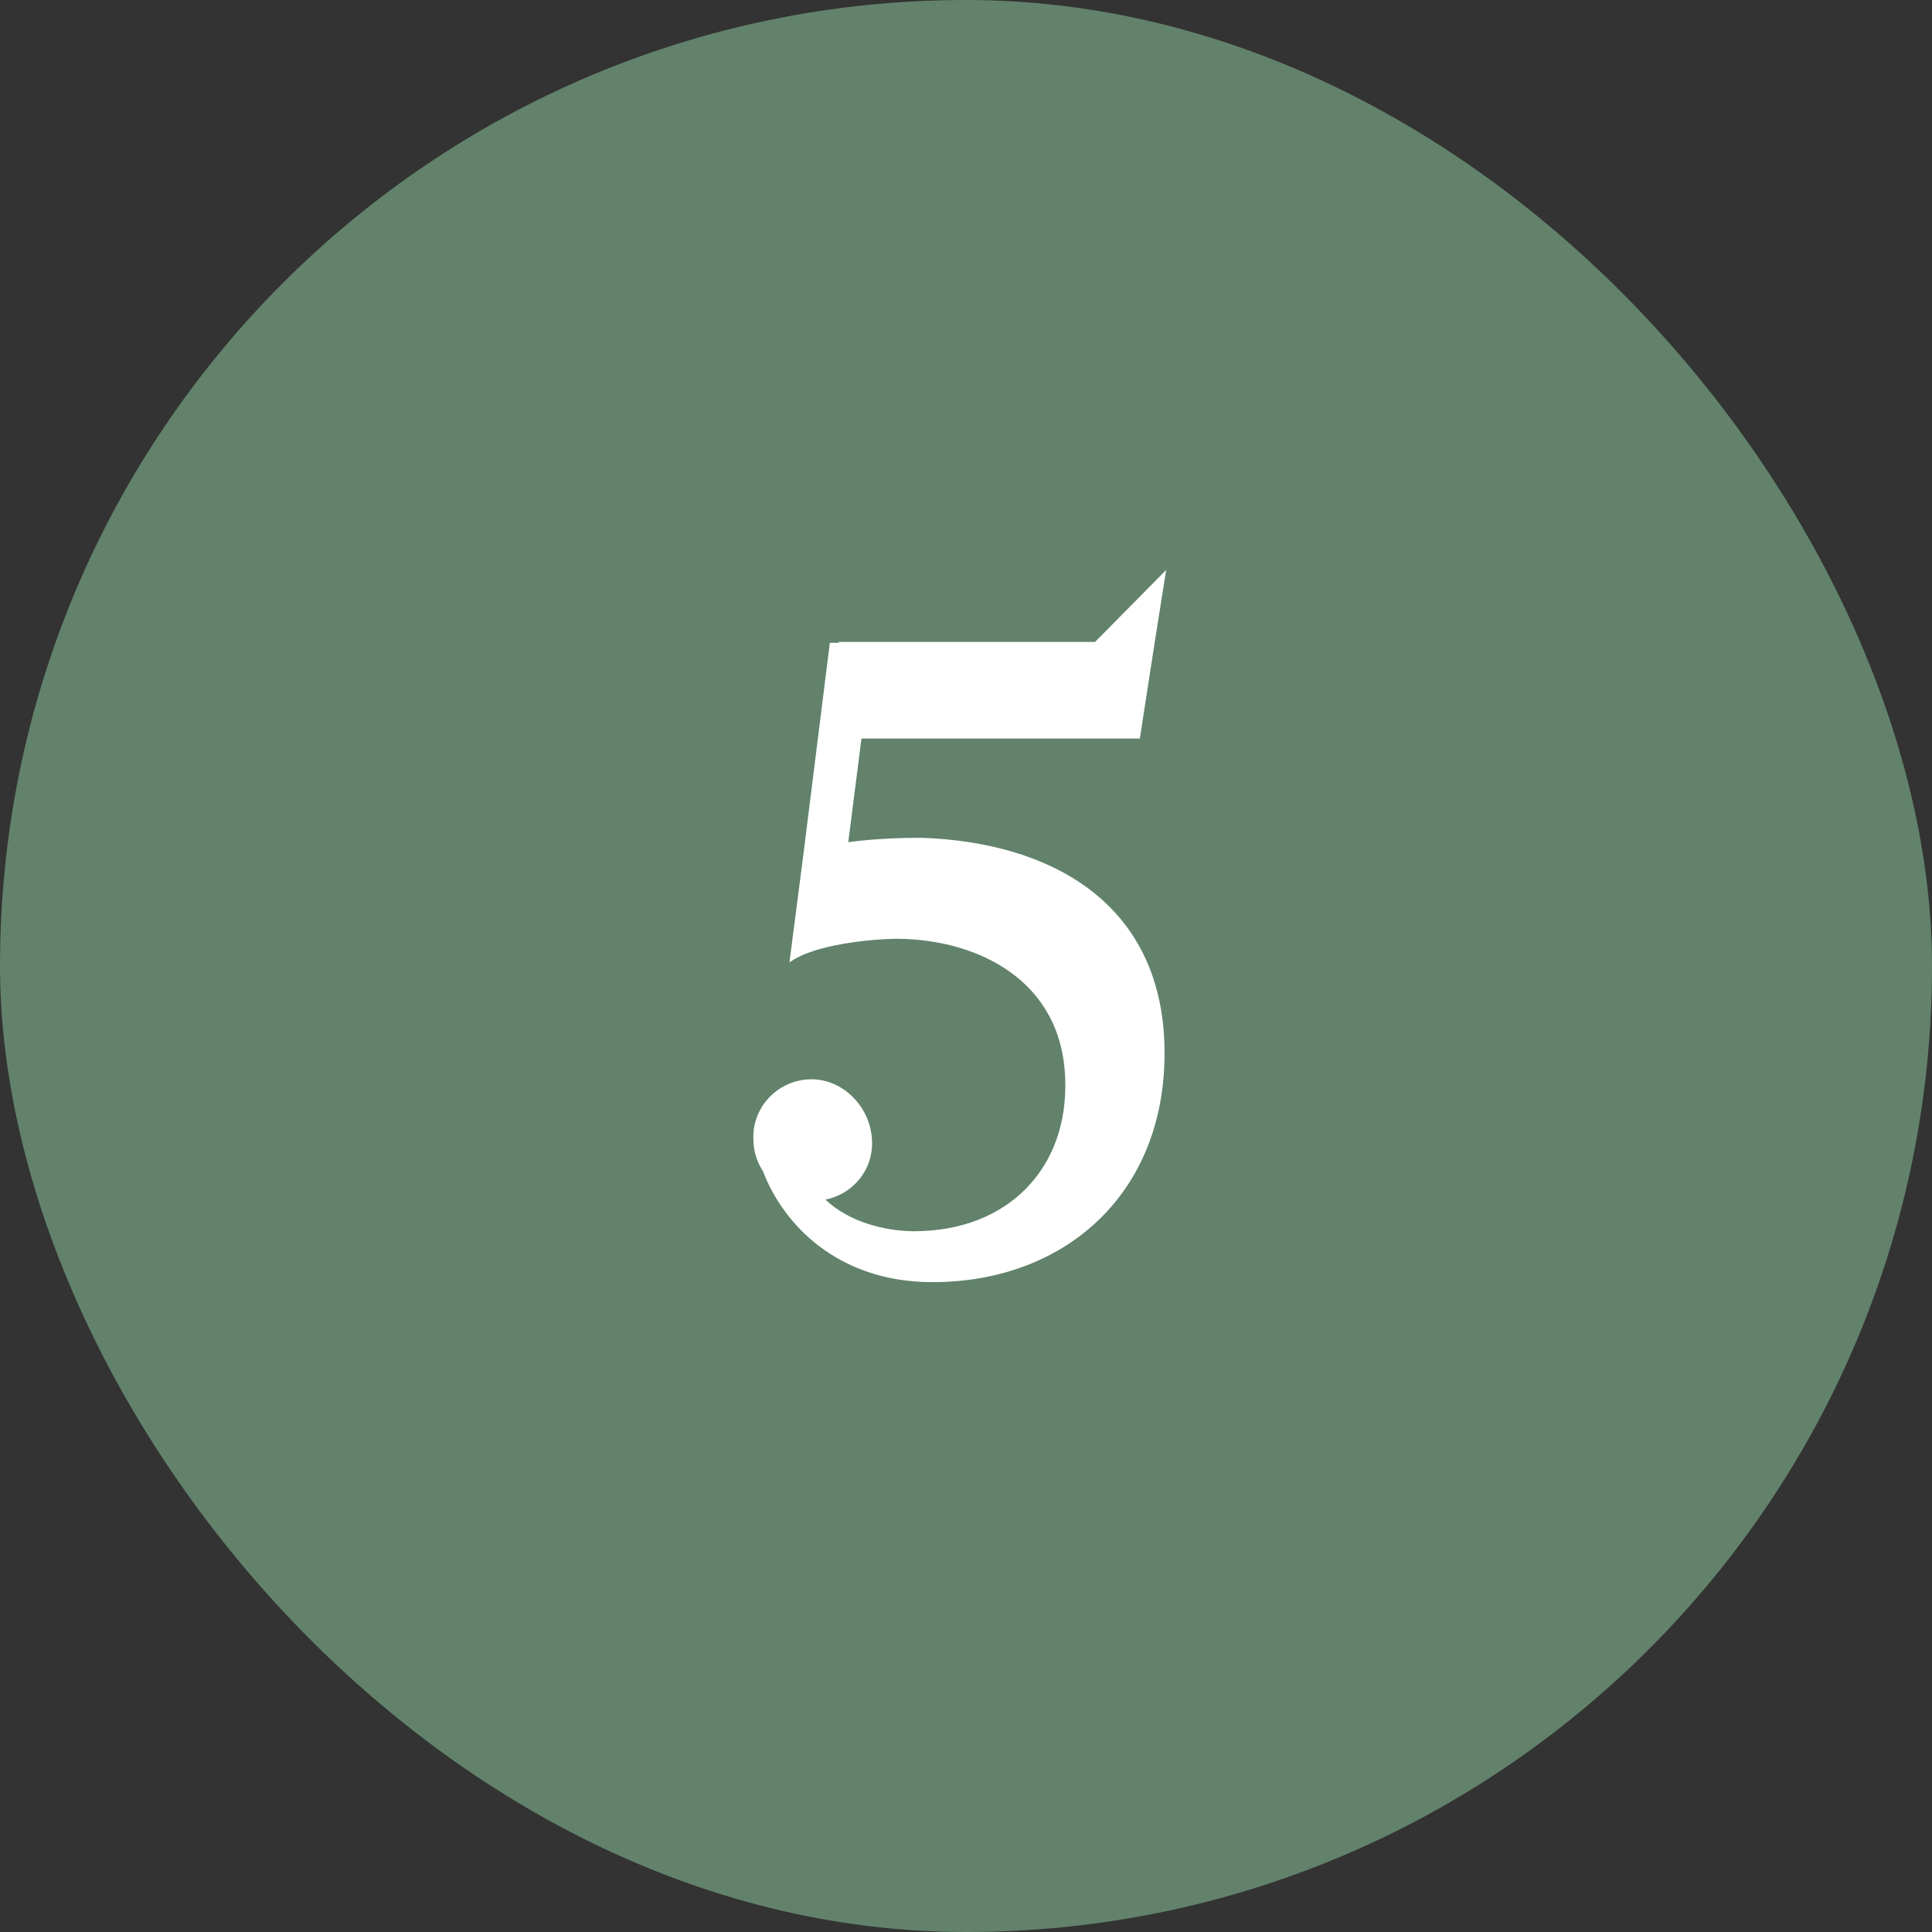 <?xml version="1.0" encoding="UTF-8"?> <svg xmlns="http://www.w3.org/2000/svg" width="44" height="44" viewBox="0 0 44 44" fill="none"><rect x="0" y="0" width="44" height="44" fill="#333333" stroke="none"/><rect width="44" height="44" rx="22" fill="#62826B"></rect><path d="M18.299 19.44L18.899 14.64H19.099V14.62H24.939L26.559 12.98L26.299 14.62L25.959 16.82H19.619L19.319 19.18C19.899 19.1 20.539 19.08 20.979 19.08C23.959 19.18 26.419 20.58 26.519 23.78C26.619 27.12 24.299 29.2 21.239 29.2C19.039 29.2 17.819 27.84 17.379 26.68C17.239 26.46 17.159 26.22 17.159 25.96C17.119 25.2 17.739 24.58 18.479 24.58C19.199 24.58 19.819 25.2 19.859 25.96C19.899 26.64 19.419 27.2 18.799 27.32C19.319 27.82 20.139 28.04 20.819 28.04C22.959 28.04 24.339 26.6 24.259 24.56C24.179 22.3 22.239 21.4 20.459 21.38C19.899 21.38 18.539 21.5 17.979 21.92L18.299 19.44Z" fill="white"></path></svg> 